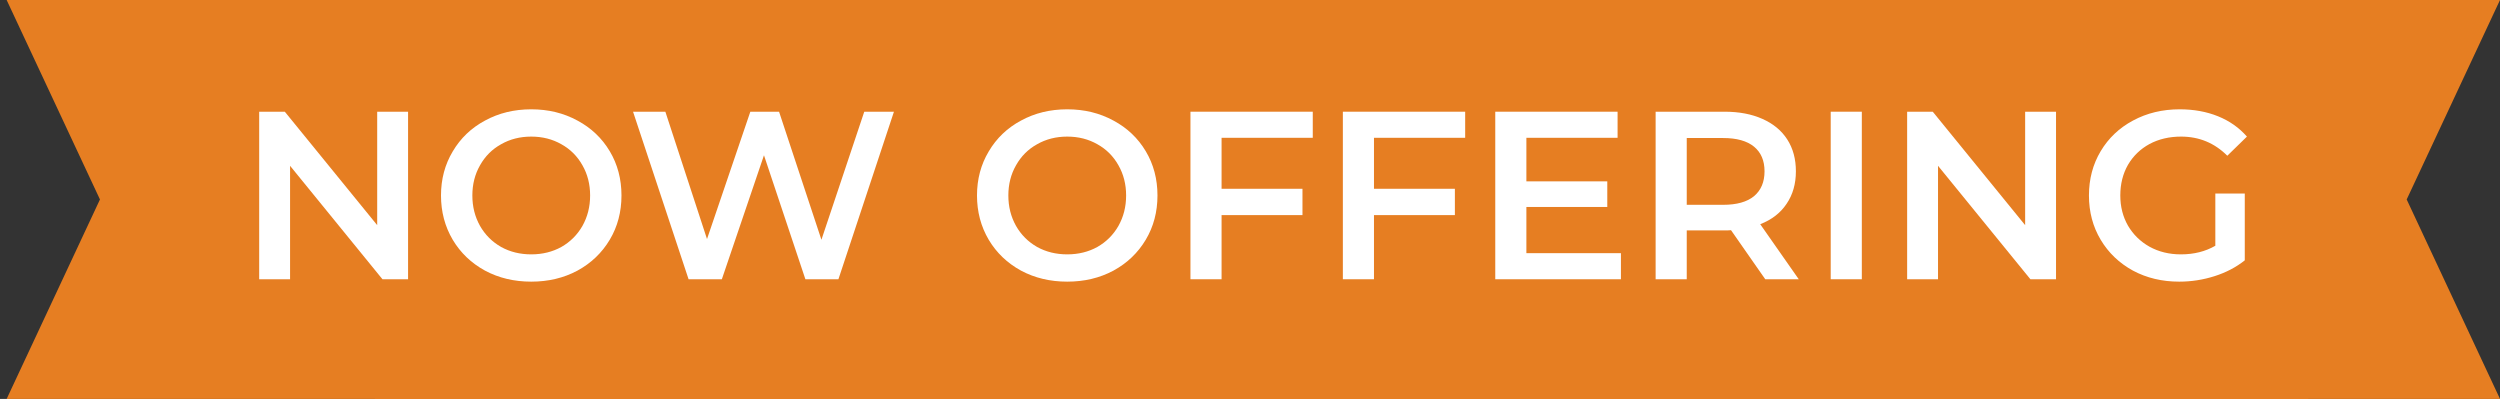 <svg width="188" height="30" viewBox="0 0 188 30" fill="none" xmlns="http://www.w3.org/2000/svg">
<rect x="0" y="0" width="188" height="30" fill="#333333" stroke="none"/>
<path d="M0.5 0H173.577V30H0.5L7.517 15L0.5 0Z" fill="#E67E22"/>
<path d="M188 30L28.192 30L28.192 -1.20635e-05L188 3.8147e-06L180.983 15L188 30Z" fill="#E67E22"/>
<path d="M30.687 8.4V21H28.761L21.813 12.468V21H19.491V8.4H21.417L28.365 16.932V8.4H30.687Z" fill="white"/>
<path d="M39.949 21.18C38.665 21.18 37.507 20.904 36.475 20.352C35.443 19.788 34.633 19.014 34.045 18.03C33.457 17.034 33.163 15.924 33.163 14.7C33.163 13.476 33.457 12.372 34.045 11.388C34.633 10.392 35.443 9.618 36.475 9.066C37.507 8.502 38.665 8.22 39.949 8.22C41.233 8.22 42.391 8.502 43.423 9.066C44.455 9.618 45.265 10.386 45.853 11.37C46.441 12.354 46.735 13.464 46.735 14.7C46.735 15.936 46.441 17.046 45.853 18.03C45.265 19.014 44.455 19.788 43.423 20.352C42.391 20.904 41.233 21.18 39.949 21.18ZM39.949 19.128C40.789 19.128 41.545 18.942 42.217 18.57C42.889 18.186 43.417 17.658 43.801 16.986C44.185 16.302 44.377 15.54 44.377 14.7C44.377 13.86 44.185 13.104 43.801 12.432C43.417 11.748 42.889 11.22 42.217 10.848C41.545 10.464 40.789 10.272 39.949 10.272C39.109 10.272 38.353 10.464 37.681 10.848C37.009 11.22 36.481 11.748 36.097 12.432C35.713 13.104 35.521 13.86 35.521 14.7C35.521 15.54 35.713 16.302 36.097 16.986C36.481 17.658 37.009 18.186 37.681 18.57C38.353 18.942 39.109 19.128 39.949 19.128Z" fill="white"/>
<path d="M67.225 8.4L63.049 21H60.565L57.451 11.676L54.283 21H51.781L47.605 8.4H50.035L53.167 17.976L56.425 8.4H58.585L61.771 18.03L64.993 8.4H67.225Z" fill="white"/>
<path d="M80.256 21.18C78.972 21.18 77.814 20.904 76.782 20.352C75.75 19.788 74.94 19.014 74.352 18.03C73.764 17.034 73.47 15.924 73.47 14.7C73.47 13.476 73.764 12.372 74.352 11.388C74.94 10.392 75.75 9.618 76.782 9.066C77.814 8.502 78.972 8.22 80.256 8.22C81.54 8.22 82.698 8.502 83.73 9.066C84.762 9.618 85.572 10.386 86.16 11.37C86.748 12.354 87.042 13.464 87.042 14.7C87.042 15.936 86.748 17.046 86.16 18.03C85.572 19.014 84.762 19.788 83.73 20.352C82.698 20.904 81.54 21.18 80.256 21.18ZM80.256 19.128C81.096 19.128 81.852 18.942 82.524 18.57C83.196 18.186 83.724 17.658 84.108 16.986C84.492 16.302 84.684 15.54 84.684 14.7C84.684 13.86 84.492 13.104 84.108 12.432C83.724 11.748 83.196 11.22 82.524 10.848C81.852 10.464 81.096 10.272 80.256 10.272C79.416 10.272 78.66 10.464 77.988 10.848C77.316 11.22 76.788 11.748 76.404 12.432C76.02 13.104 75.828 13.86 75.828 14.7C75.828 15.54 76.02 16.302 76.404 16.986C76.788 17.658 77.316 18.186 77.988 18.57C78.66 18.942 79.416 19.128 80.256 19.128Z" fill="white"/>
<path d="M91.862 10.362V14.196H97.946V16.176H91.862V21H89.522V8.4H98.72V10.362H91.862Z" fill="white"/>
<path d="M103.323 10.362V14.196H109.407V16.176H103.323V21H100.983V8.4H110.181V10.362H103.323Z" fill="white"/>
<path d="M121.894 19.038V21H112.444V8.4H121.642V10.362H114.784V13.638H120.868V15.564H114.784V19.038H121.894Z" fill="white"/>
<path d="M132.747 21L130.173 17.31C130.065 17.322 129.903 17.328 129.687 17.328H126.843V21H124.503V8.4H129.687C130.779 8.4 131.727 8.58 132.531 8.94C133.347 9.3 133.971 9.816 134.403 10.488C134.835 11.16 135.051 11.958 135.051 12.882C135.051 13.83 134.817 14.646 134.349 15.33C133.893 16.014 133.233 16.524 132.369 16.86L135.267 21H132.747ZM132.693 12.882C132.693 12.078 132.429 11.46 131.901 11.028C131.373 10.596 130.599 10.38 129.579 10.38H126.843V15.402H129.579C130.599 15.402 131.373 15.186 131.901 14.754C132.429 14.31 132.693 13.686 132.693 12.882Z" fill="white"/>
<path d="M137.669 8.4H140.009V21H137.669V8.4Z" fill="white"/>
<path d="M154.613 8.4V21H152.687L145.739 12.468V21H143.417V8.4H145.343L152.291 16.932V8.4H154.613Z" fill="white"/>
<path d="M166.593 14.556H168.807V19.578C168.159 20.094 167.403 20.49 166.539 20.766C165.675 21.042 164.787 21.18 163.875 21.18C162.591 21.18 161.433 20.904 160.401 20.352C159.369 19.788 158.559 19.014 157.971 18.03C157.383 17.046 157.089 15.936 157.089 14.7C157.089 13.464 157.383 12.354 157.971 11.37C158.559 10.386 159.369 9.618 160.401 9.066C161.445 8.502 162.615 8.22 163.911 8.22C164.967 8.22 165.927 8.394 166.791 8.742C167.655 9.09 168.381 9.6 168.969 10.272L167.493 11.712C166.533 10.752 165.375 10.272 164.019 10.272C163.131 10.272 162.339 10.458 161.643 10.83C160.959 11.202 160.419 11.724 160.023 12.396C159.639 13.068 159.447 13.836 159.447 14.7C159.447 15.54 159.639 16.296 160.023 16.968C160.419 17.64 160.959 18.168 161.643 18.552C162.339 18.936 163.125 19.128 164.001 19.128C164.985 19.128 165.849 18.912 166.593 18.48V14.556Z" fill="white"/>
</svg>
